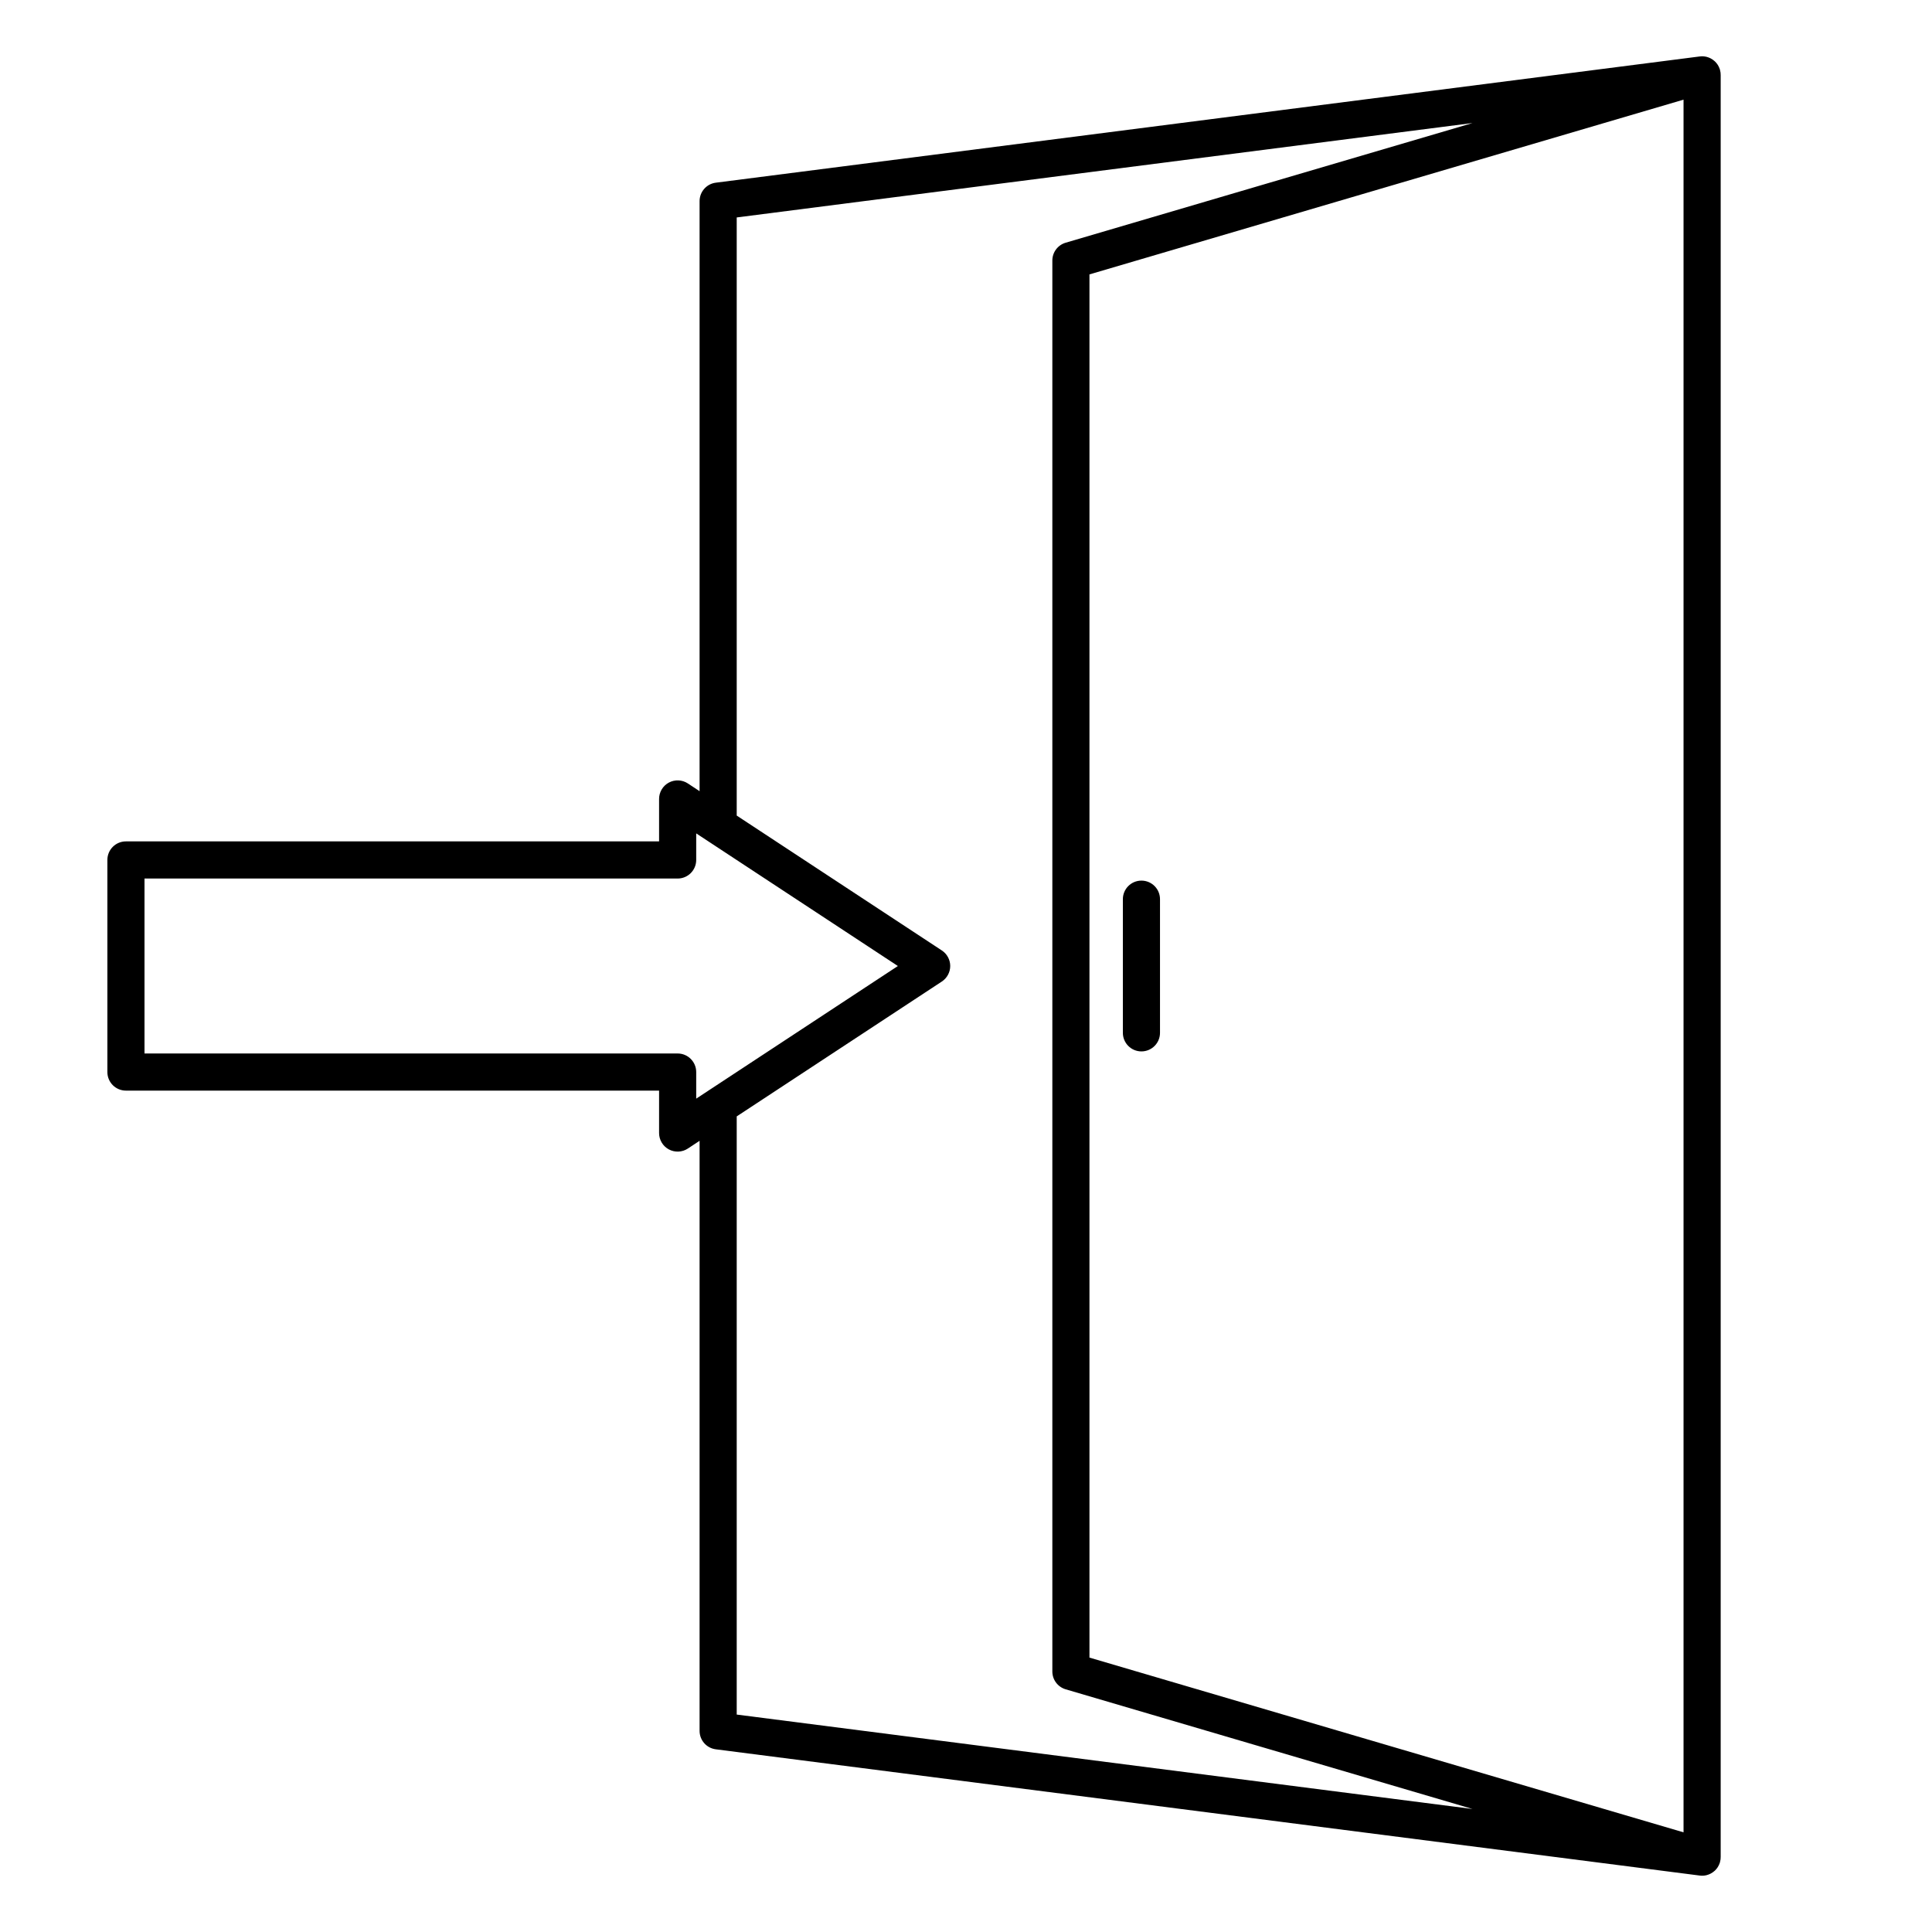 <?xml version="1.0" encoding="UTF-8"?>
<!-- Uploaded to: SVG Find, www.svgfind.com, Generator: SVG Find Mixer Tools -->
<svg fill="#000000" width="800px" height="800px" version="1.1" viewBox="144 144 512 512" xmlns="http://www.w3.org/2000/svg">
 <path d="m594.38 158.97-260.69 33.445c-2.449 0.312-4.293 2.41-4.293 4.879v156.38l-3.117-2.059c-1.504-0.992-3.445-1.07-5.039-0.215-1.582 0.855-2.578 2.519-2.578 4.328v11.25h-141.29c-2.715 0-4.918 2.191-4.918 4.918v56.207c0 2.727 2.203 4.922 4.918 4.922h141.29v11.246c0 1.809 0.996 3.473 2.578 4.328 1.594 0.855 3.535 0.777 5.039-0.215l3.117-2.059v156.38c0 2.481 1.844 4.566 4.293 4.879l260.69 33.449c0.648 0.098 1.297 0.059 1.91-0.102 0.746-0.195 1.445-0.559 2.035-1.082 0.031-0.02 0.059-0.047 0.09-0.078l0.02-0.008c0.598-0.562 1.07-1.281 1.336-2.117v-0.02c0.02-0.059 0.039-0.117 0.059-0.188v-0.02c0.121-0.453 0.18-0.906 0.168-1.355v-472.12c0.012-0.453-0.047-0.906-0.168-1.359v-0.02c-0.02-0.07-0.039-0.129-0.059-0.188v-0.02c-0.266-0.836-0.738-1.555-1.336-2.113l-0.02-0.012c-0.031-0.031-0.059-0.059-0.09-0.078-0.59-0.523-1.289-0.887-2.035-1.082-0.613-0.148-1.262-0.199-1.91-0.098zm-4.223 11.441-157.44 46.309v366.56l157.44 46.309zm-250.92 31.215v158.51l54.367 35.75c1.379 0.914 2.215 2.457 2.215 4.113 0 1.652-0.836 3.195-2.215 4.113l-54.367 35.746v158.52l195 25.023-107.82-31.715c-2.098-0.621-3.535-2.539-3.535-4.723v-373.92c0-2.188 1.438-4.106 3.535-4.723l107.82-31.715zm-10.734 226.48c0-2.715-2.203-4.922-4.918-4.922h-141.29v-46.363h141.29c2.715 0 4.918-2.207 4.918-4.922v-7.043l53.441 35.148-53.441 35.148v-7.047zm113.07-45.816v35.426c0 2.715 2.203 4.918 4.918 4.918 2.715 0 4.922-2.203 4.922-4.918v-35.426c0-2.715-2.207-4.918-4.922-4.918-2.715 0-4.918 2.203-4.918 4.918z" fill-rule="evenodd"/>
</svg>